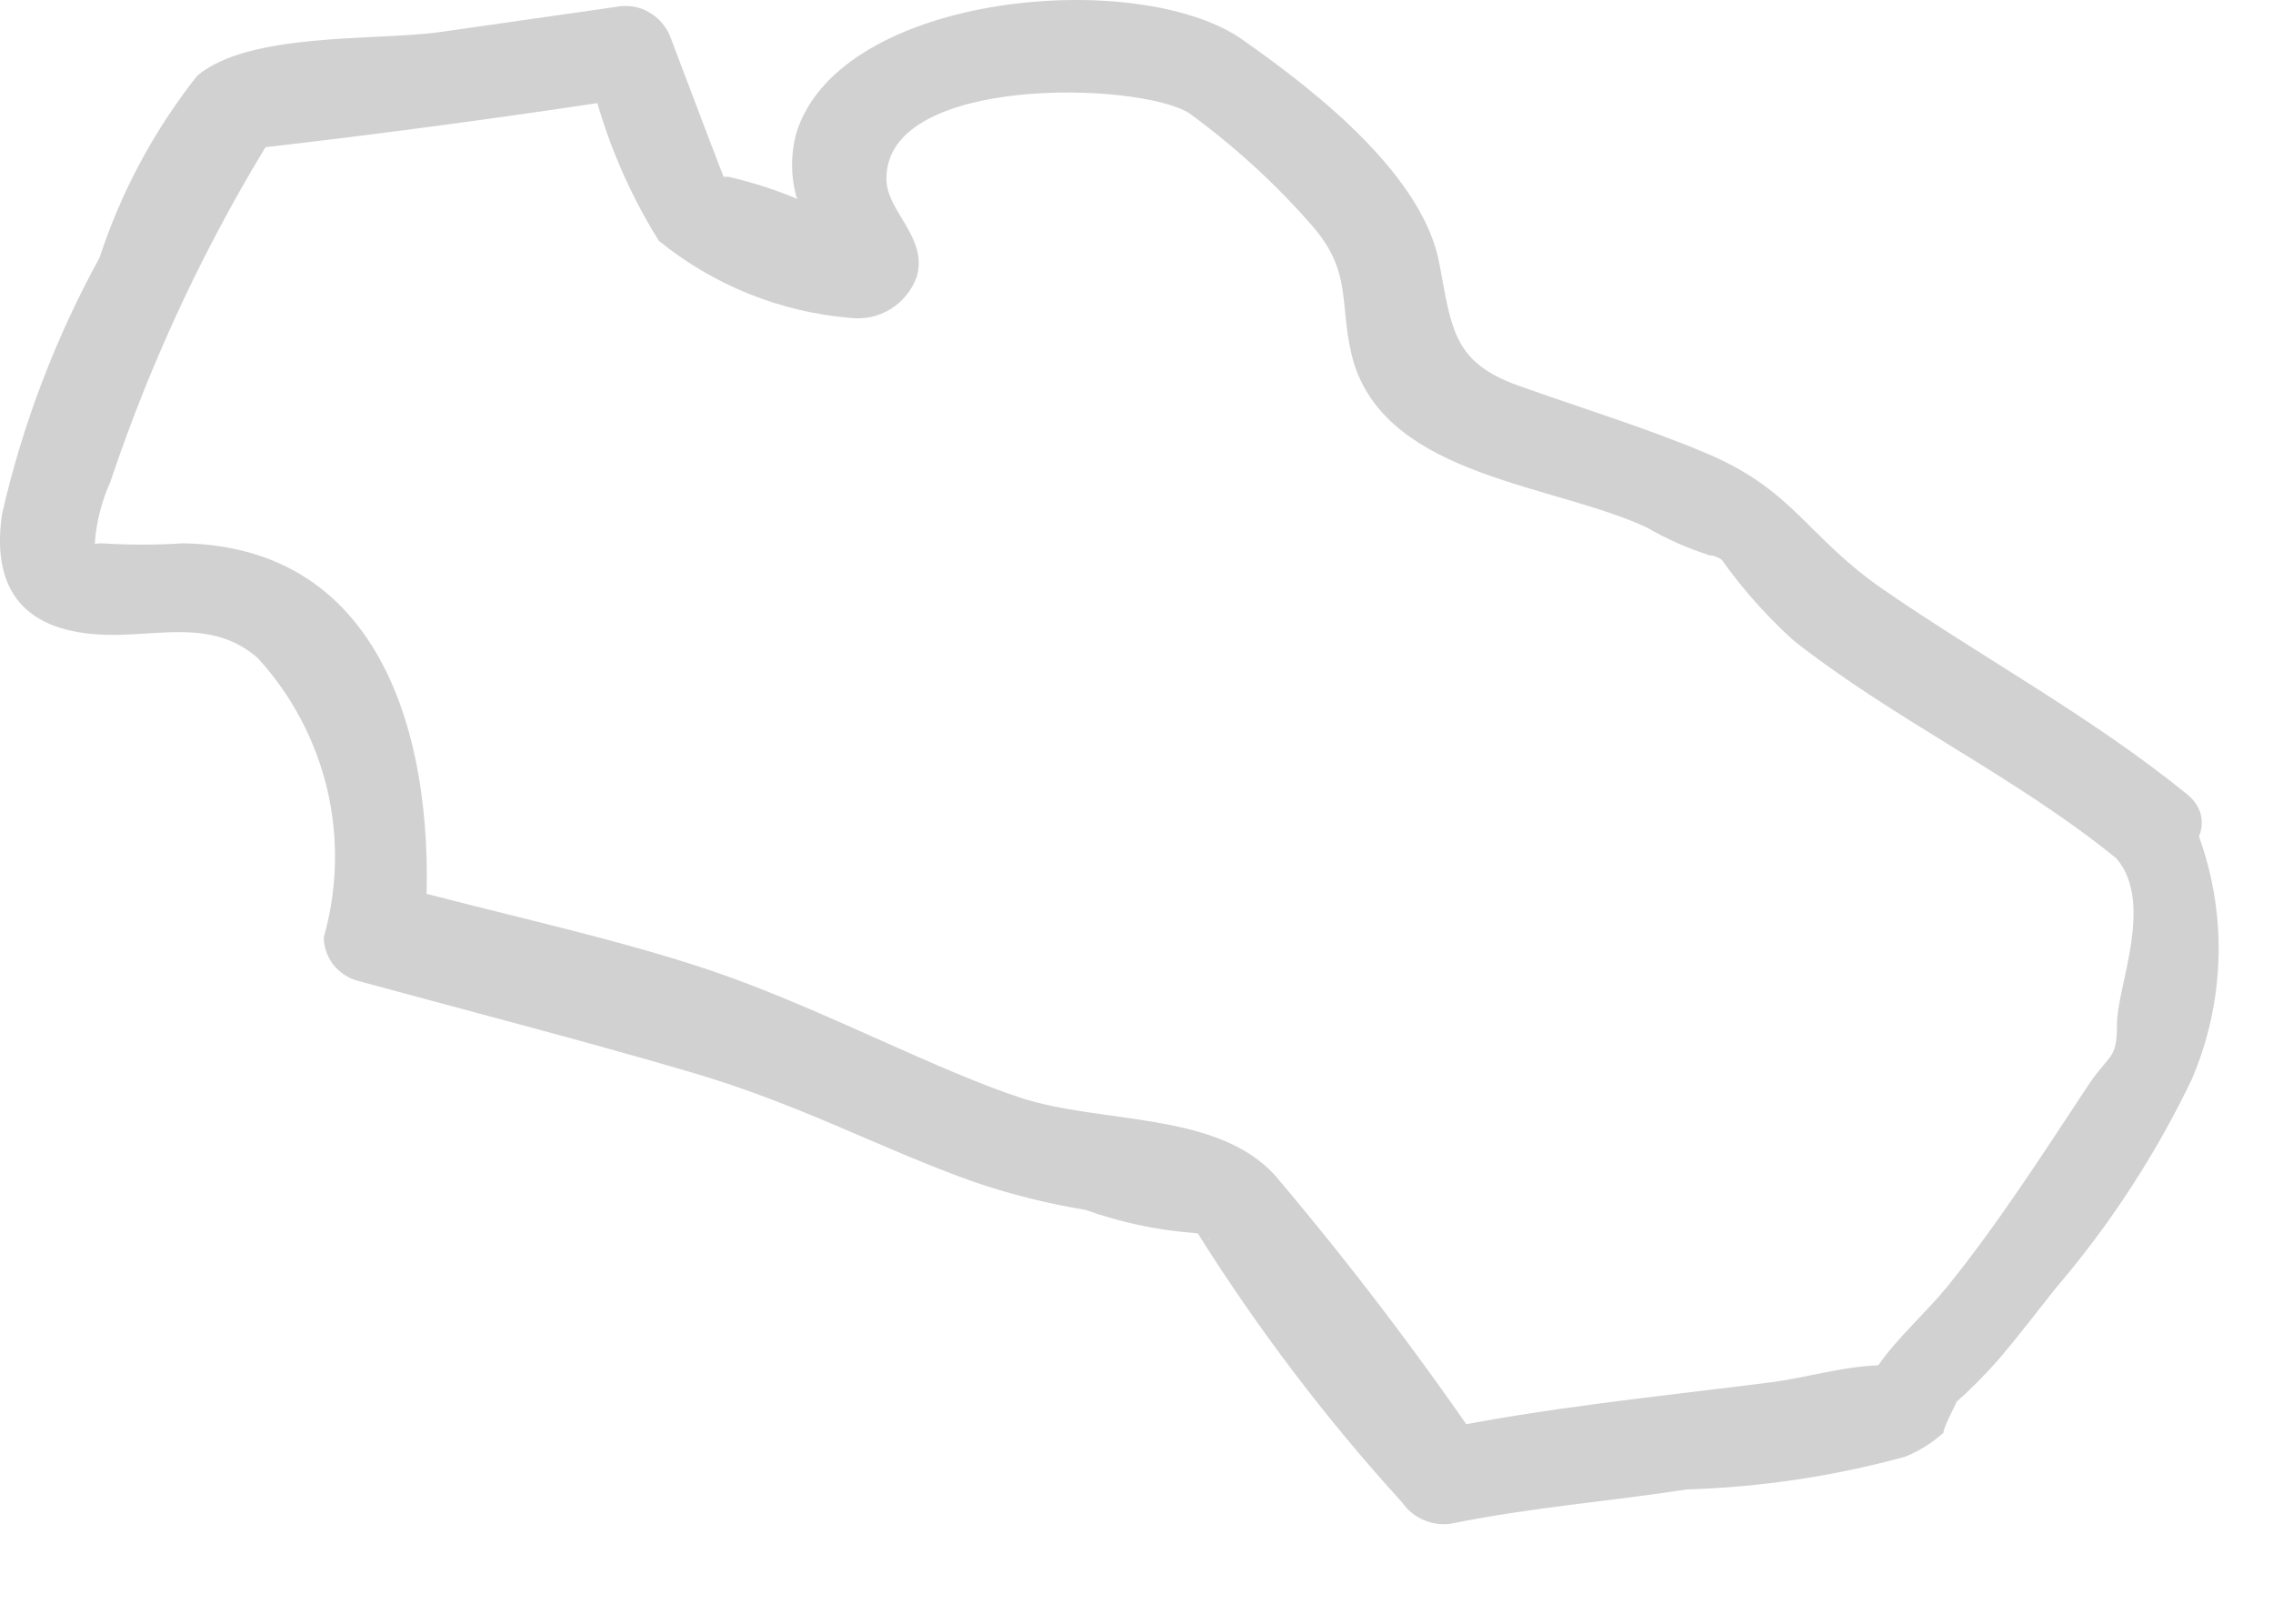 <?xml version="1.0" encoding="utf-8"?>
<svg xmlns="http://www.w3.org/2000/svg" fill="none" height="100%" overflow="visible" preserveAspectRatio="none" style="display: block;" viewBox="0 0 14 10" width="100%">
<path d="M13.469 4.89C12.883 4.415 12.222 4.058 11.606 3.635C11.131 3.309 11.057 3.027 10.523 2.797C10.136 2.633 9.743 2.515 9.35 2.374C8.956 2.233 8.941 2.032 8.867 1.631C8.771 1.089 8.125 0.577 7.672 0.258C7.049 -0.209 5.171 -0.054 4.904 0.822C4.87 0.949 4.87 1.082 4.904 1.208L4.978 1.386C5.015 1.542 5.097 1.542 5.23 1.386C5 1.249 4.749 1.149 4.488 1.089C4.31 1.089 4.436 1.052 4.488 1.156C4.443 1.067 4.414 0.971 4.377 0.882L4.132 0.236C4.108 0.168 4.06 0.111 3.997 0.075C3.935 0.039 3.861 0.028 3.79 0.043L2.699 0.199C2.298 0.251 1.534 0.199 1.215 0.466C0.95 0.801 0.746 1.181 0.613 1.587C0.341 2.083 0.138 2.615 0.012 3.168C-0.062 3.687 0.205 3.91 0.695 3.91C1.014 3.91 1.319 3.821 1.586 4.051C1.795 4.279 1.943 4.557 2.015 4.859C2.086 5.16 2.079 5.475 1.994 5.773C1.995 5.834 2.016 5.893 2.053 5.941C2.091 5.989 2.143 6.024 2.202 6.04C2.885 6.226 3.575 6.404 4.258 6.604C4.941 6.805 5.416 7.072 6.002 7.28C6.225 7.356 6.453 7.413 6.685 7.451C6.896 7.526 7.115 7.574 7.338 7.592C7.457 7.592 7.539 7.74 7.301 7.495C7.33 7.524 7.355 7.556 7.375 7.592C7.745 8.182 8.168 8.739 8.637 9.254C8.672 9.304 8.721 9.343 8.778 9.365C8.835 9.388 8.897 9.393 8.956 9.38C9.431 9.284 9.906 9.247 10.389 9.173C10.843 9.159 11.294 9.092 11.732 8.972C11.82 8.937 11.9 8.887 11.97 8.824C11.97 8.779 12.096 8.564 12.037 8.646C12.134 8.56 12.226 8.468 12.311 8.371C12.438 8.222 12.549 8.074 12.668 7.926C12.999 7.538 13.278 7.109 13.499 6.649C13.619 6.37 13.675 6.069 13.664 5.765C13.652 5.462 13.573 5.166 13.432 4.897C13.202 4.623 12.809 5.016 13.039 5.291C13.269 5.565 13.039 6.077 13.039 6.307C13.039 6.538 12.994 6.478 12.846 6.708C12.571 7.124 12.304 7.54 11.992 7.926C11.858 8.089 11.688 8.237 11.569 8.408C11.45 8.579 11.628 8.408 11.606 8.408C11.376 8.408 11.139 8.482 10.916 8.512C10.218 8.601 9.52 8.668 8.838 8.809L9.149 8.942C8.746 8.351 8.313 7.781 7.85 7.235C7.487 6.842 6.782 6.924 6.284 6.76C5.787 6.597 5.112 6.241 4.495 6.018C3.879 5.795 3.085 5.632 2.38 5.439L2.61 5.795C2.707 4.764 2.462 3.368 1.126 3.346C0.96 3.357 0.794 3.357 0.628 3.346C0.465 3.346 0.628 3.457 0.584 3.346C0.593 3.215 0.626 3.087 0.68 2.967C0.935 2.205 1.279 1.475 1.705 0.793L1.467 0.926C2.298 0.832 3.13 0.721 3.961 0.592L3.62 0.399C3.702 0.783 3.85 1.15 4.058 1.483C4.394 1.756 4.805 1.922 5.238 1.958C5.324 1.968 5.412 1.949 5.486 1.903C5.56 1.857 5.616 1.788 5.646 1.706C5.72 1.461 5.453 1.297 5.46 1.097C5.46 0.459 7.012 0.503 7.323 0.696C7.595 0.894 7.844 1.12 8.066 1.372C8.348 1.683 8.236 1.884 8.34 2.24C8.563 2.938 9.572 2.982 10.144 3.249C10.266 3.32 10.396 3.377 10.53 3.42C10.634 3.42 10.79 3.643 10.53 3.338C10.676 3.563 10.851 3.768 11.05 3.947C11.673 4.437 12.408 4.778 13.031 5.283C13.35 5.506 13.744 5.112 13.469 4.89Z" fill="#D1D1D1" id="Vector"/>
</svg>